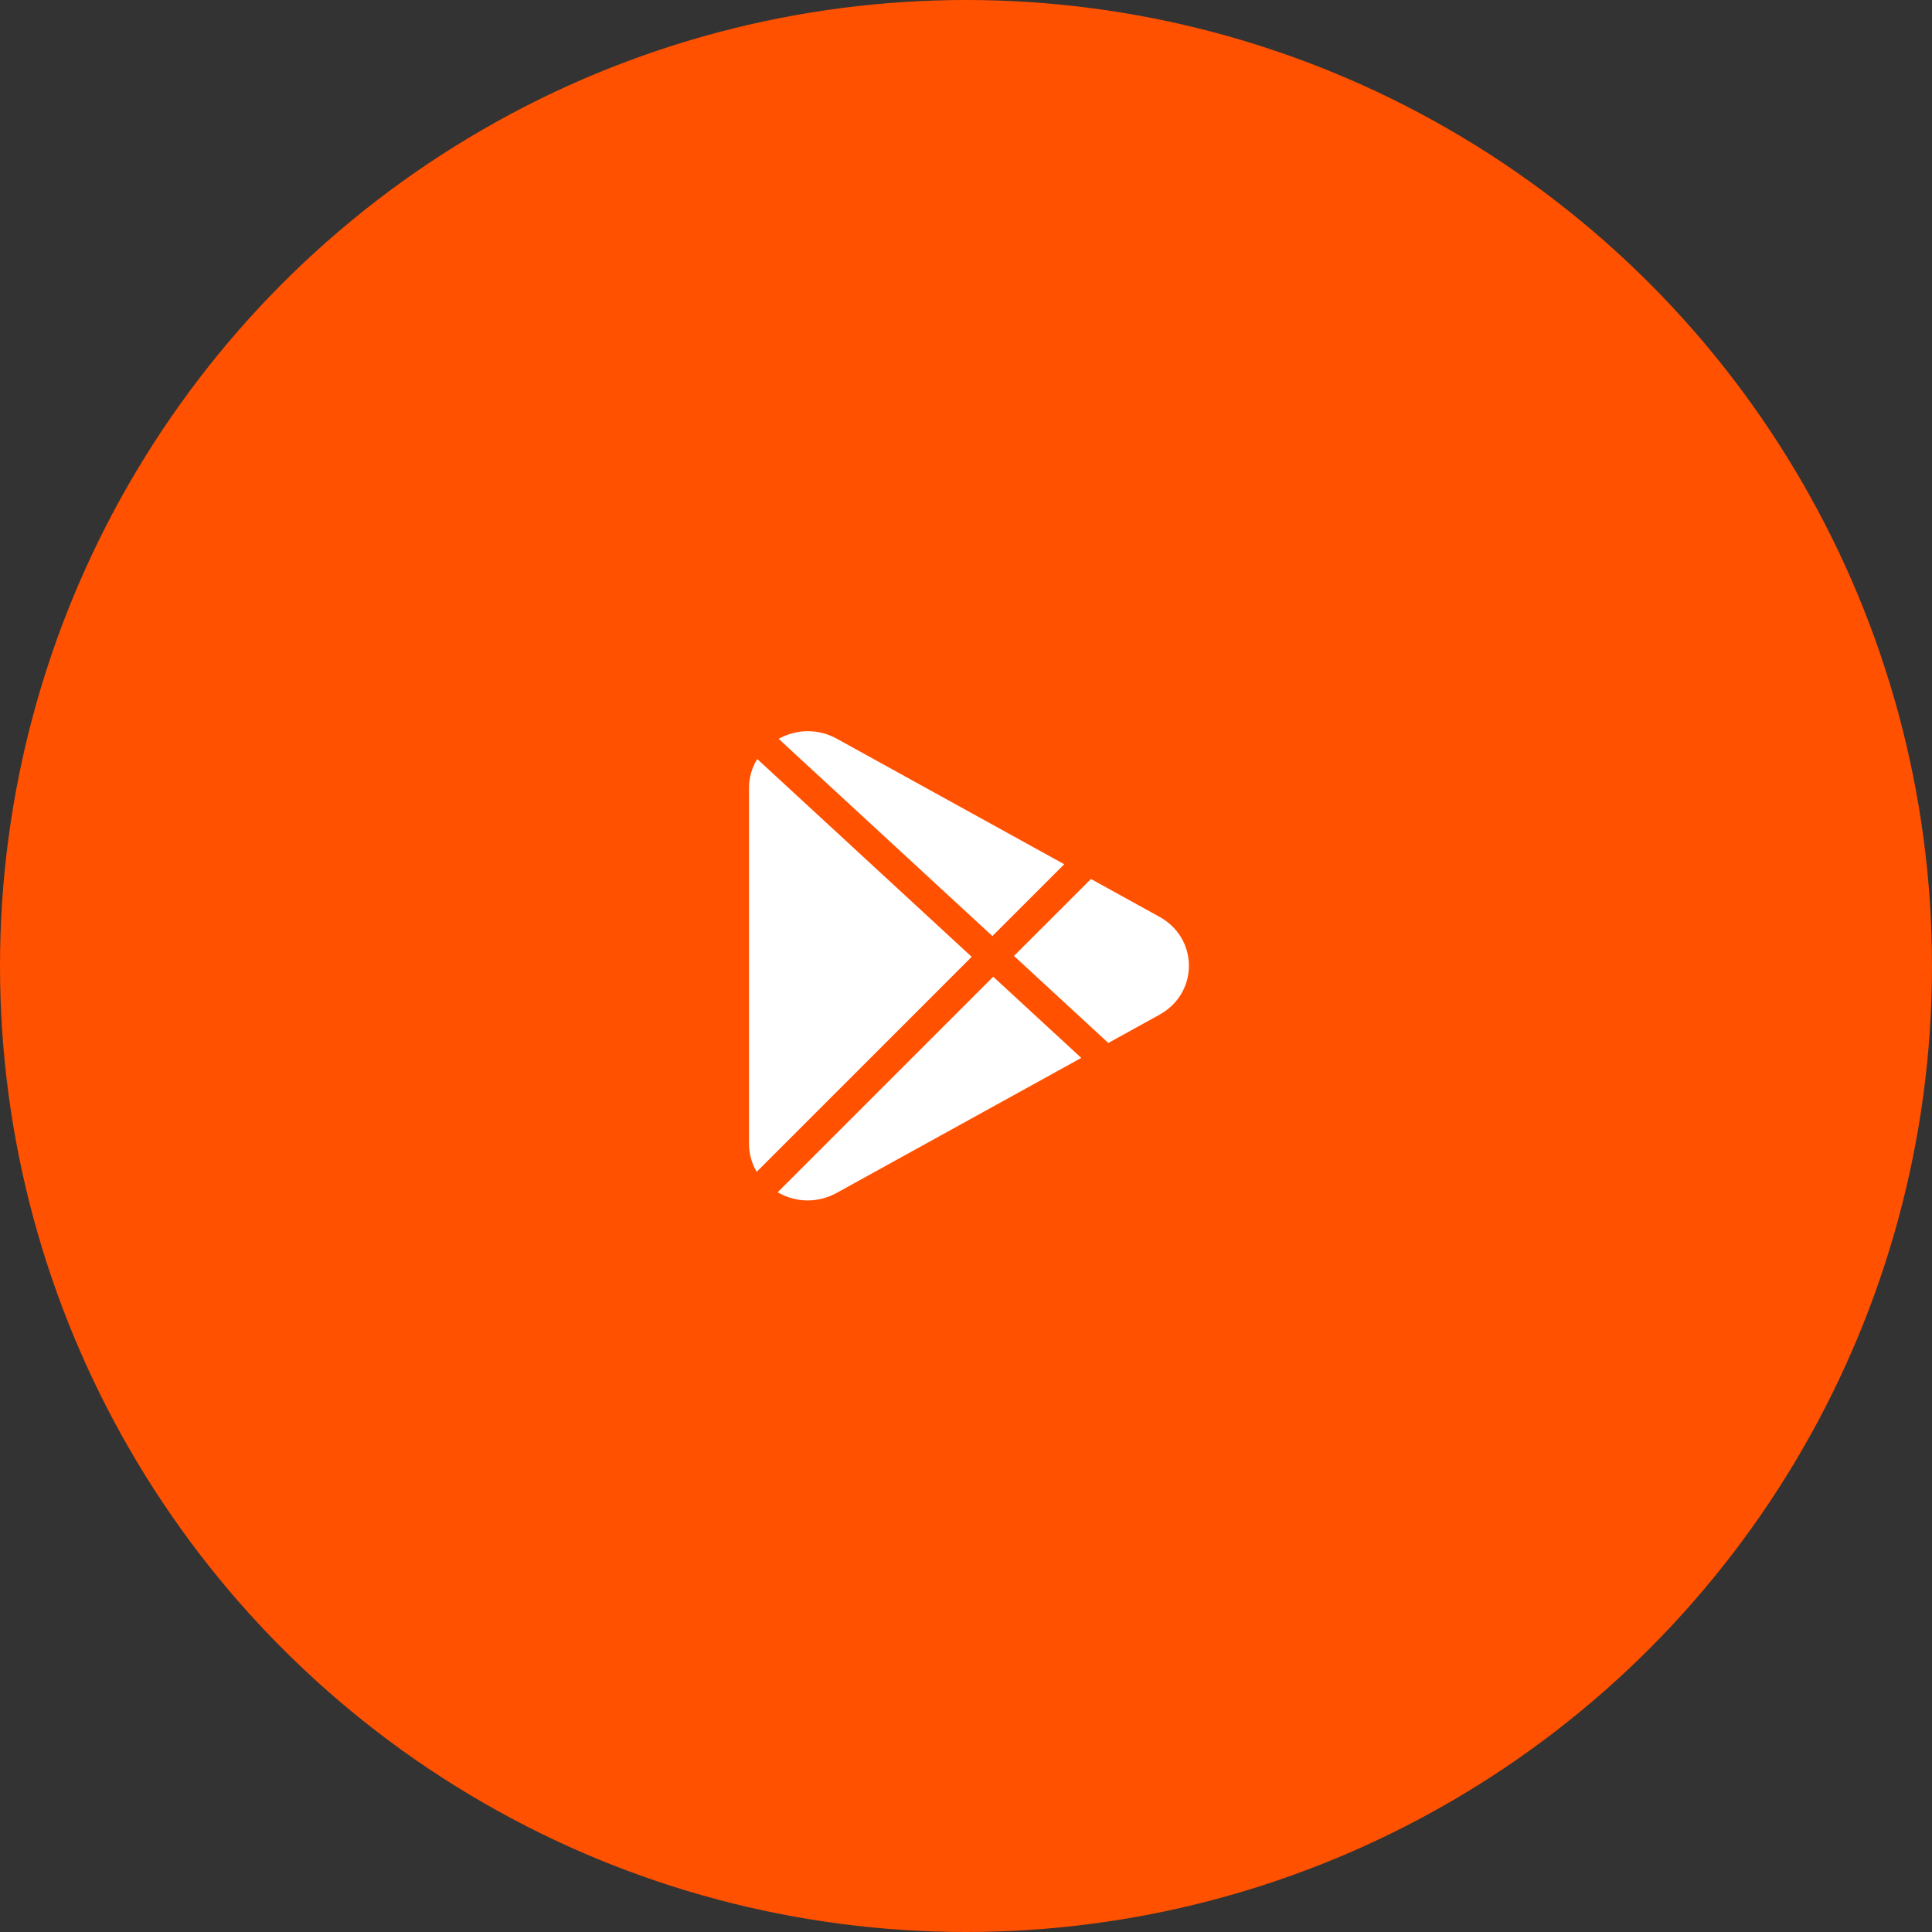 <?xml version="1.0" encoding="UTF-8"?> <svg xmlns="http://www.w3.org/2000/svg" width="325" height="325" viewBox="0 0 325 325" fill="none"><rect x="0" y="0" width="325" height="325" fill="#333333" stroke="none"/><circle cx="162.5" cy="162.5" r="162.5" fill="#FF5100"></circle><g clip-path="url(#clip0_223_94)"><path d="M140.761 124.263C137.672 122.556 134.046 122.595 130.978 124.287L166.942 157.464L179.023 145.382L140.761 124.263ZM127.381 127.681C126.503 129.117 126 130.76 126 132.501V192.422C126 194.109 126.459 195.717 127.288 197.123L163.454 160.957L127.381 127.681ZM195.042 154.223L183.518 147.864L170.568 160.809L186.438 175.446L195.047 170.695C198.145 168.978 200 165.9 200 162.457C199.995 159.013 198.145 155.935 195.042 154.223ZM167.08 164.302L130.815 200.567C132.389 201.464 134.115 201.938 135.852 201.938C137.529 201.938 139.216 201.514 140.761 200.66L181.89 177.962L167.08 164.302Z" fill="white"></path></g><defs><clipPath id="clip0_223_94"><rect width="74" height="78.938" fill="white" transform="translate(126 123)"></rect></clipPath></defs></svg> 